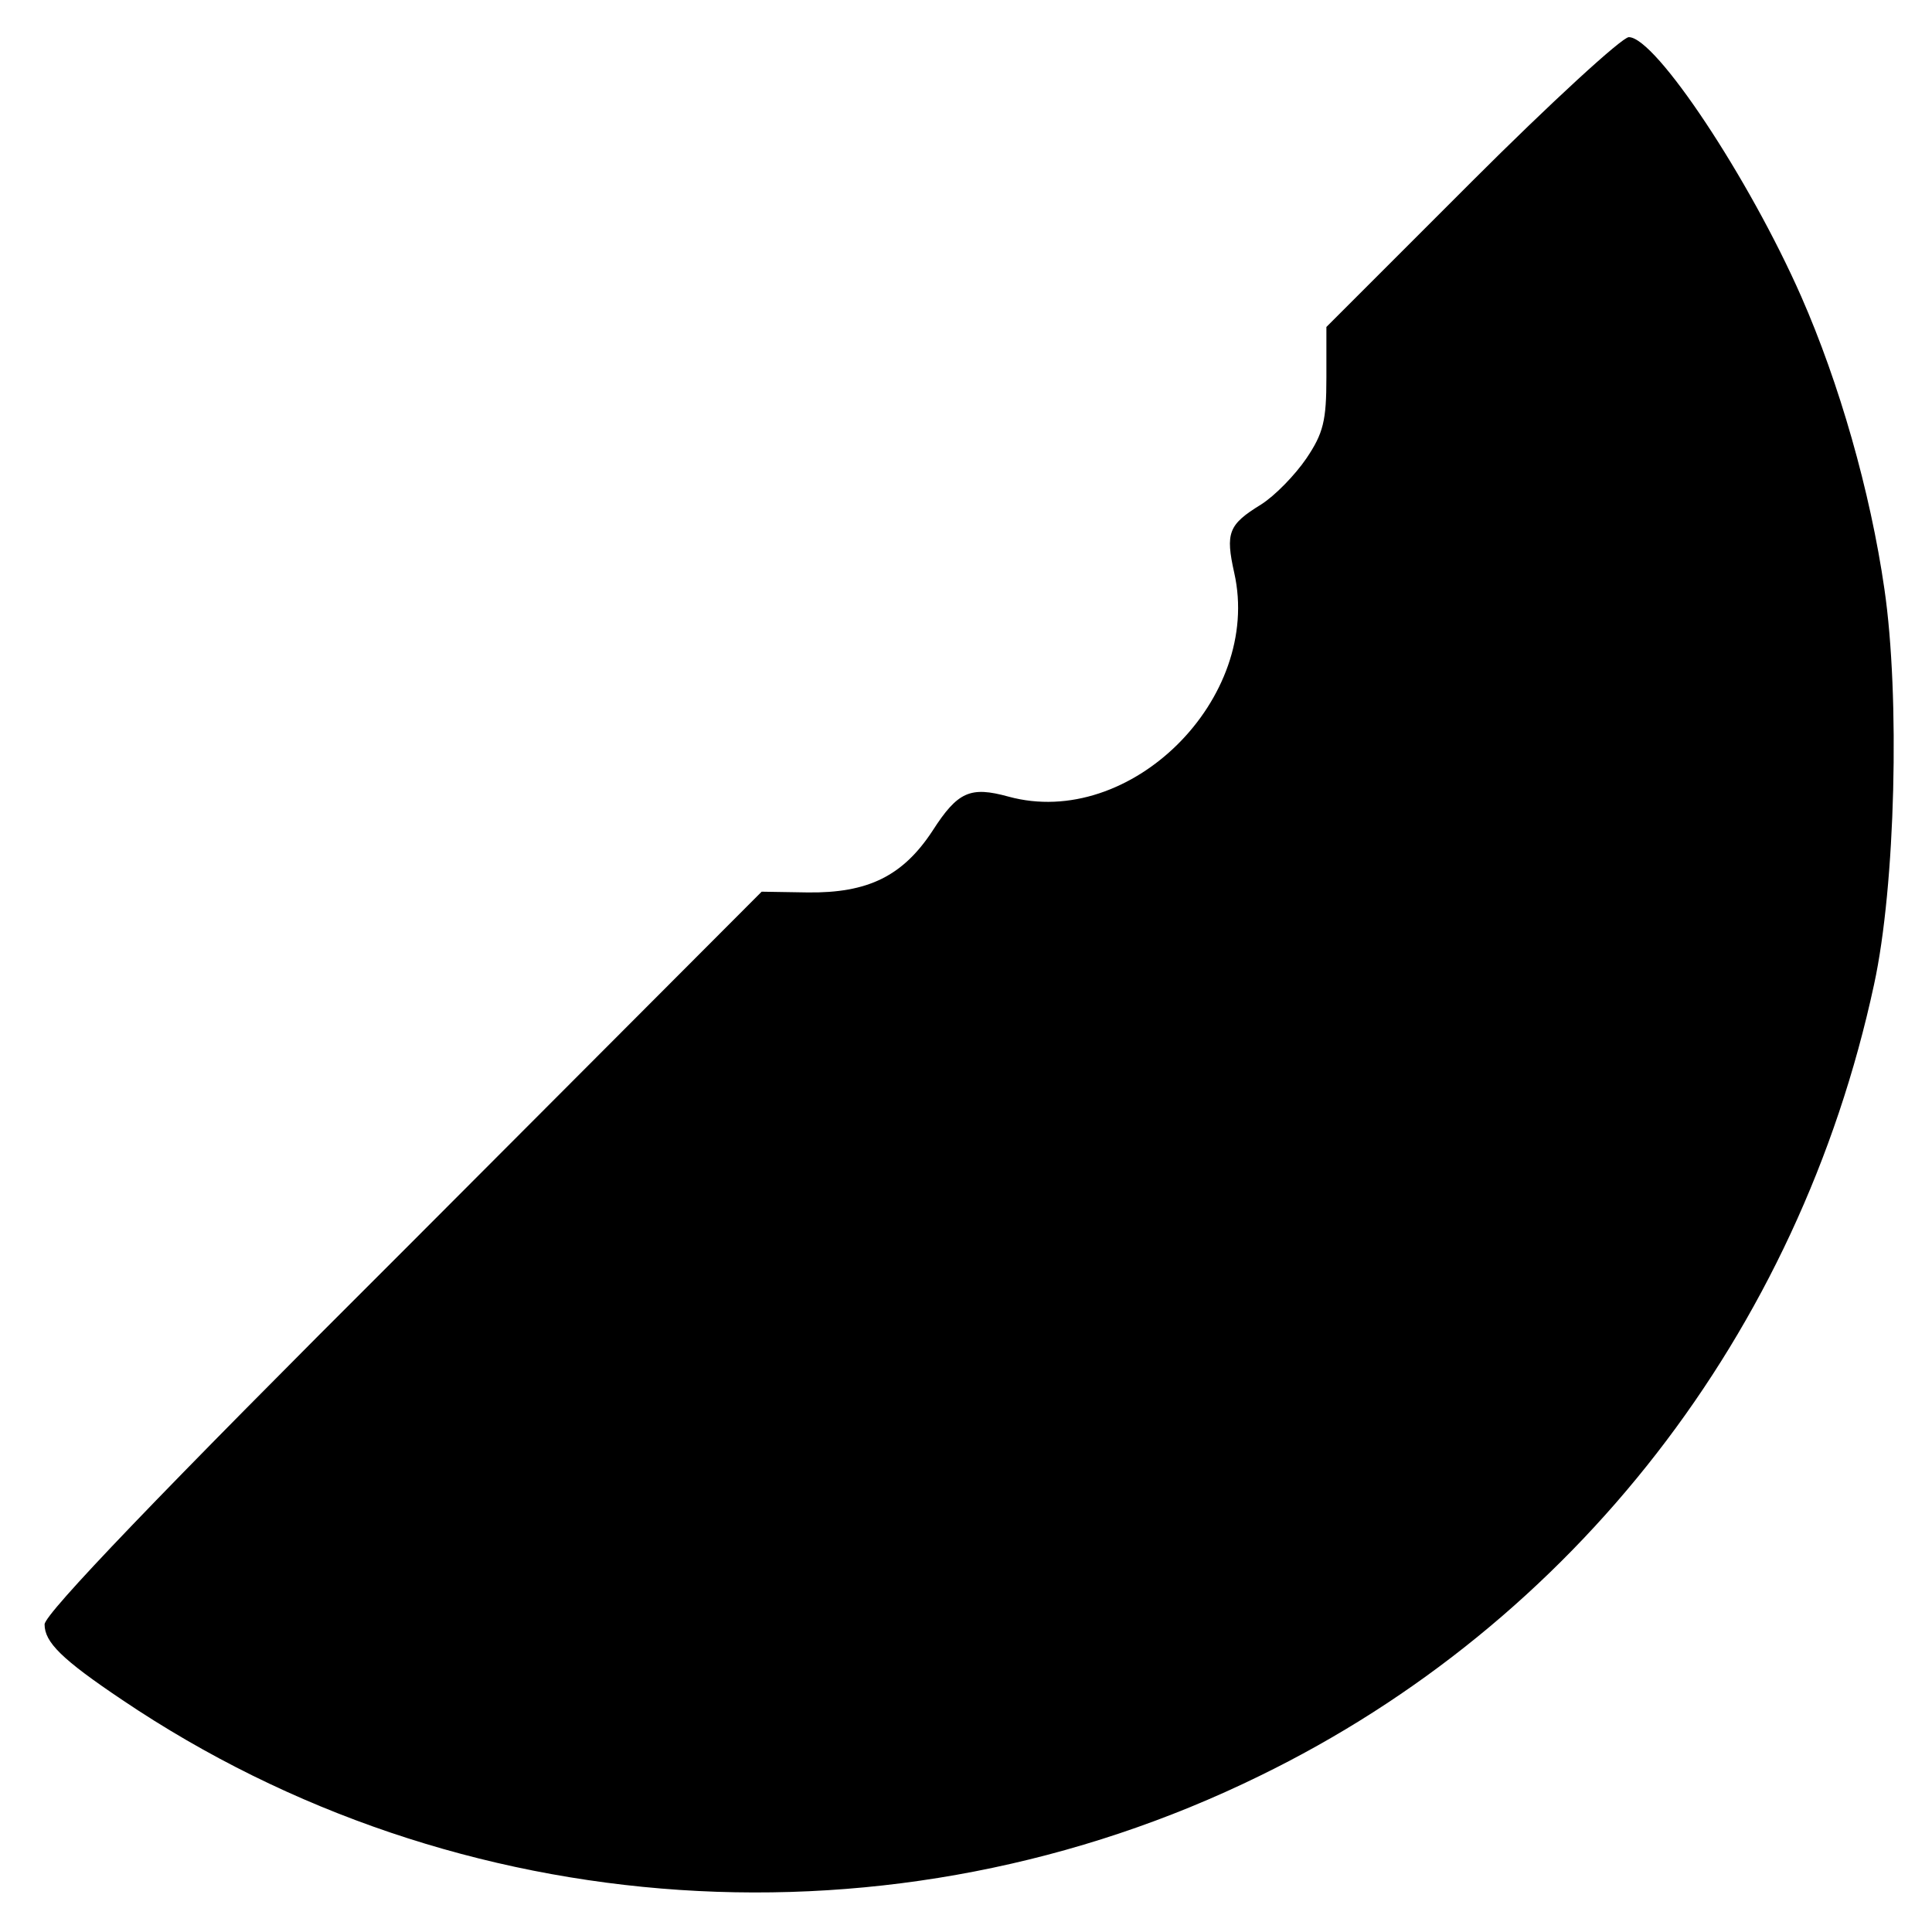 <?xml version="1.0" standalone="no"?>
<!DOCTYPE svg PUBLIC "-//W3C//DTD SVG 20010904//EN"
 "http://www.w3.org/TR/2001/REC-SVG-20010904/DTD/svg10.dtd">
<svg version="1.0" xmlns="http://www.w3.org/2000/svg"
 width="260pt" height="260pt" viewBox="0 0 260 260"
 preserveAspectRatio="xMidYMid meet">
<g transform="translate(0,260) scale(0.1,-0.1)"
fill="#000000" stroke="none">
<path d="M1980 2355 l-195 -195 0 -68 c0 -58 -4 -75 -27 -109 -15 -22 -42 -50
-61 -62 -44 -27 -48 -38 -36 -92 38 -169 -140 -346 -304 -301 -51 14 -68 7
-102 -46 -40 -61 -87 -84 -168 -83 l-62 1 -482 -483 c-328 -327 -483 -489
-483 -503 0 -24 23 -47 105 -102 451 -304 1038 -343 1530 -102 423 206 726
596 827 1065 29 133 35 388 14 532 -19 132 -61 278 -112 394 -70 159 -196 349
-232 349 -9 0 -105 -88 -212 -195z"/>
</g>
</svg>
